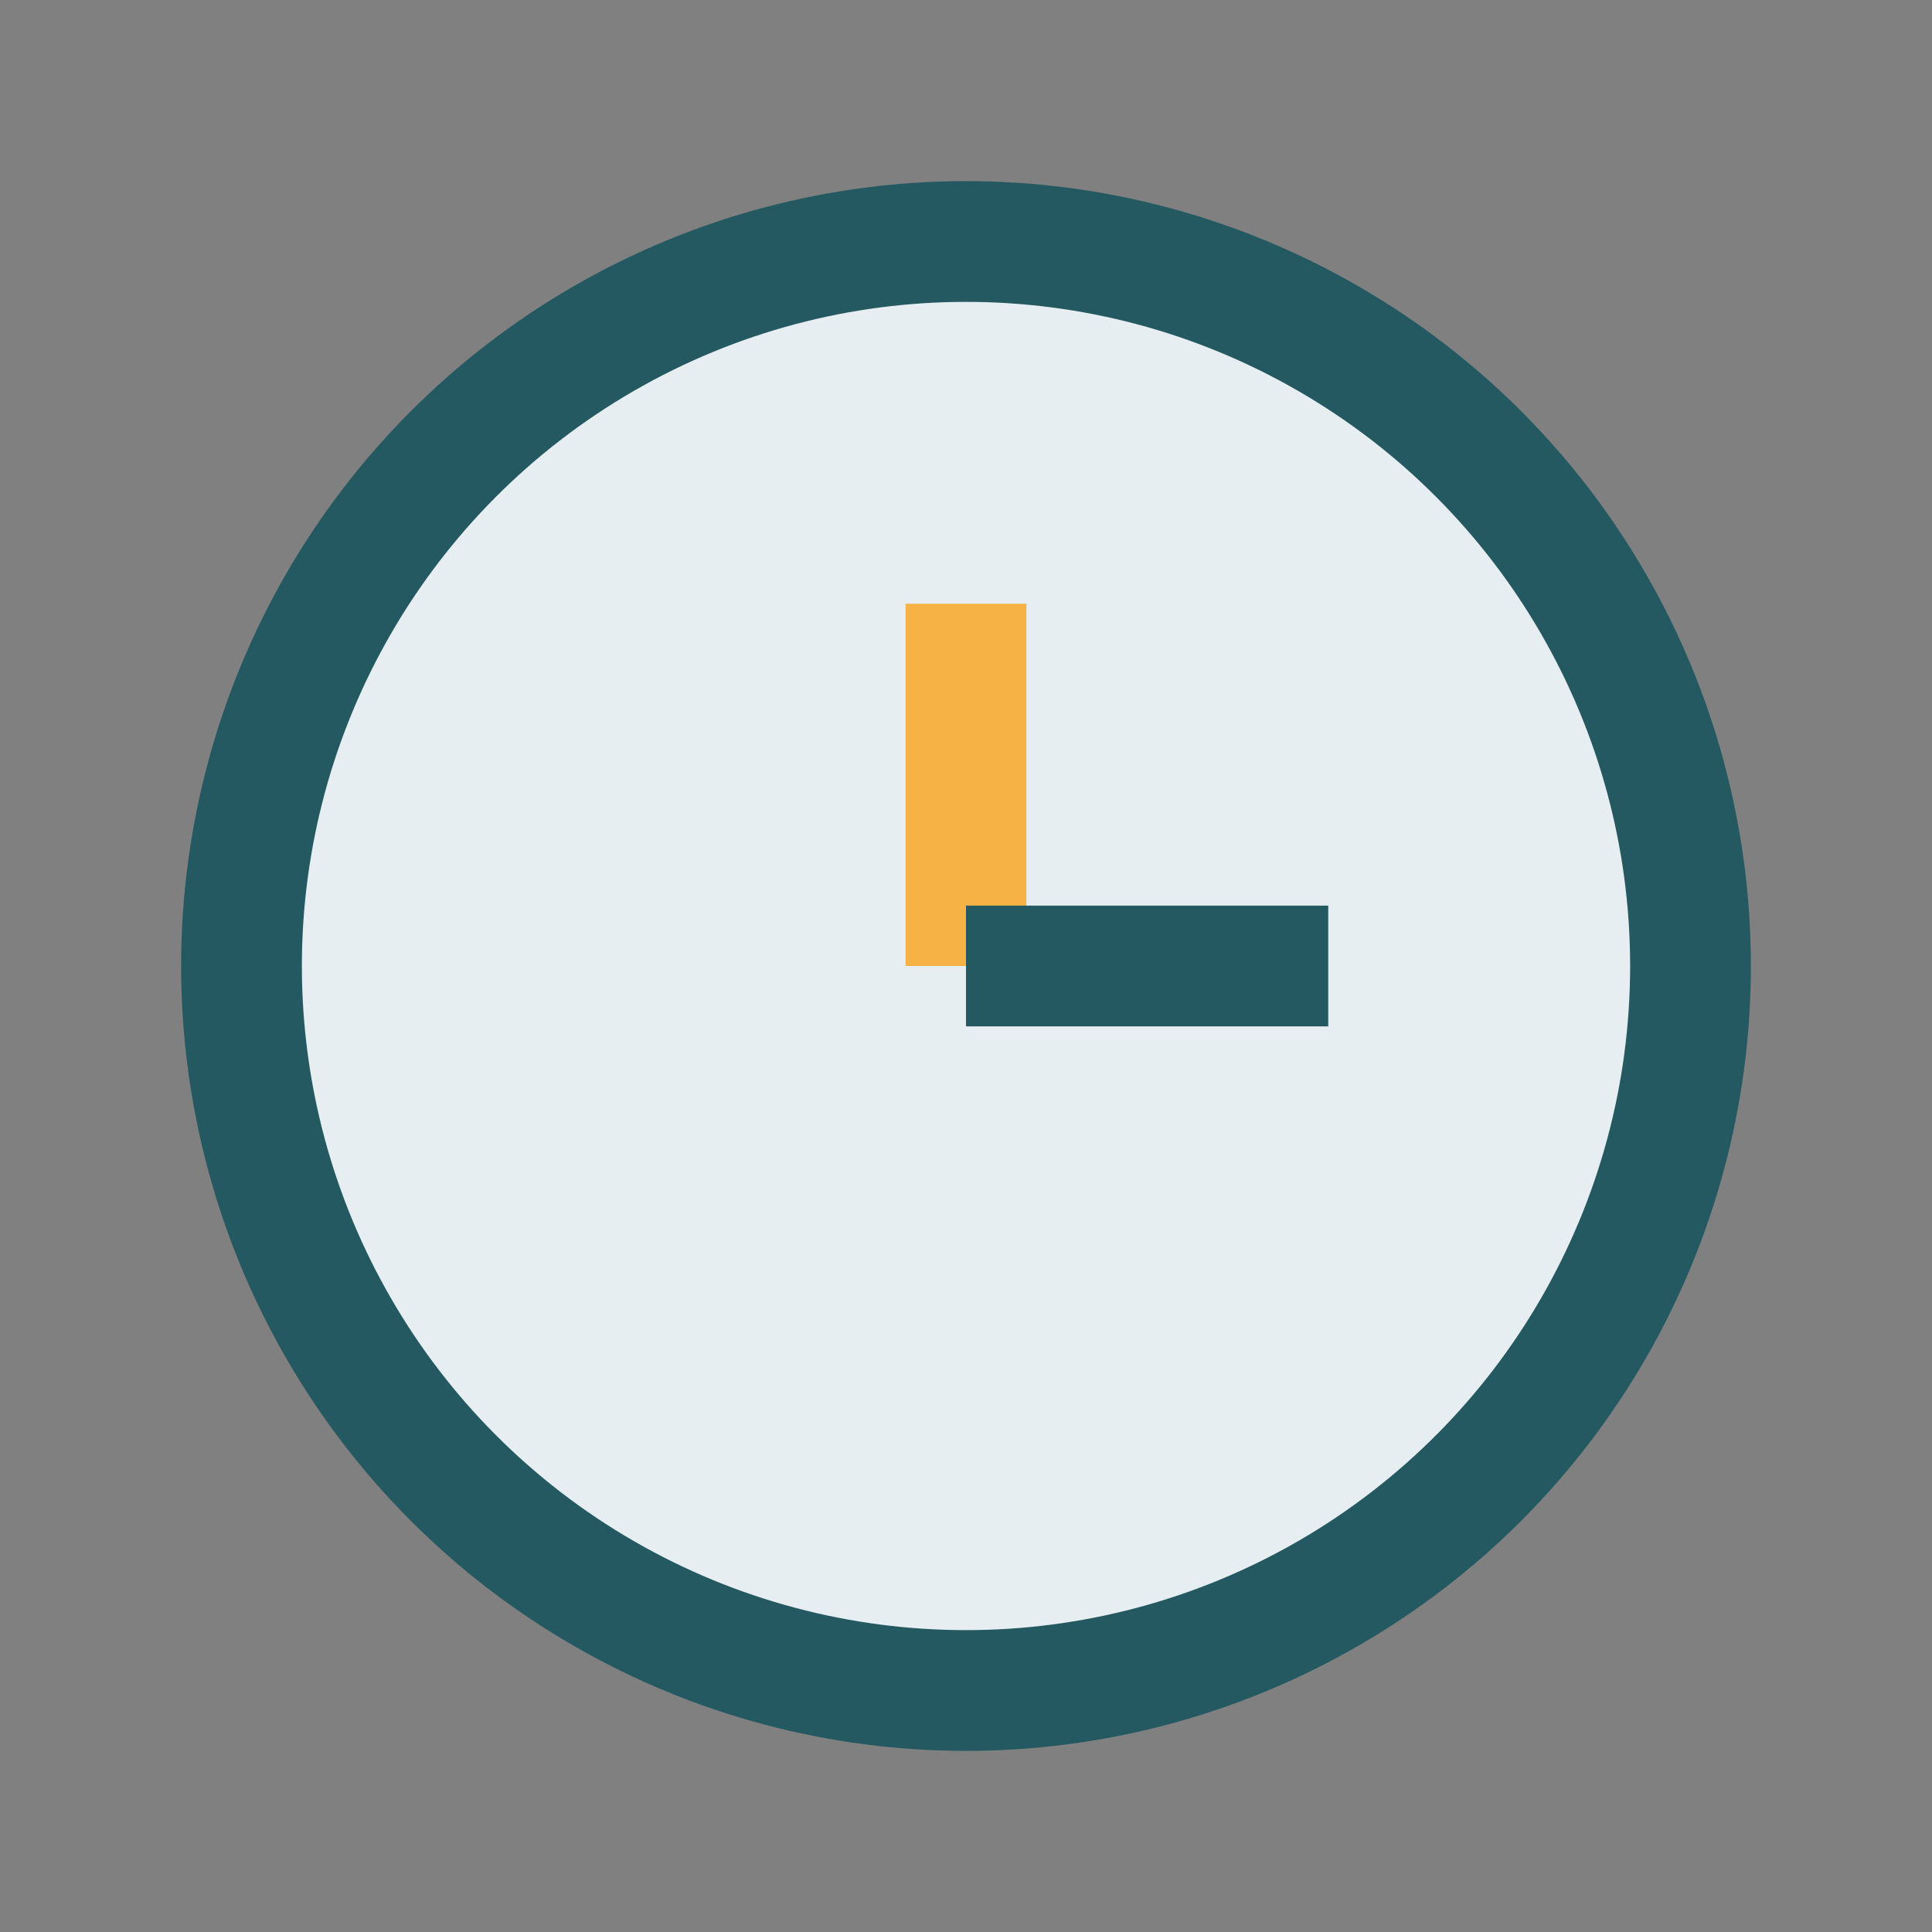 <?xml version="1.0" encoding="UTF-8"?>
<svg xmlns="http://www.w3.org/2000/svg" width="32" height="32" viewBox="0 0 32 32"><rect x="0" y="0" width="32" height="32" fill="#808080" stroke="none"/><circle cx="16" cy="16" r="12" fill="#E6EEF1" stroke="#245962" stroke-width="2"/><line x1="16" y1="16" x2="16" y2="10" stroke="#F6B244" stroke-width="2"/><line x1="16" y1="16" x2="22" y2="16" stroke="#245962" stroke-width="2"/></svg>